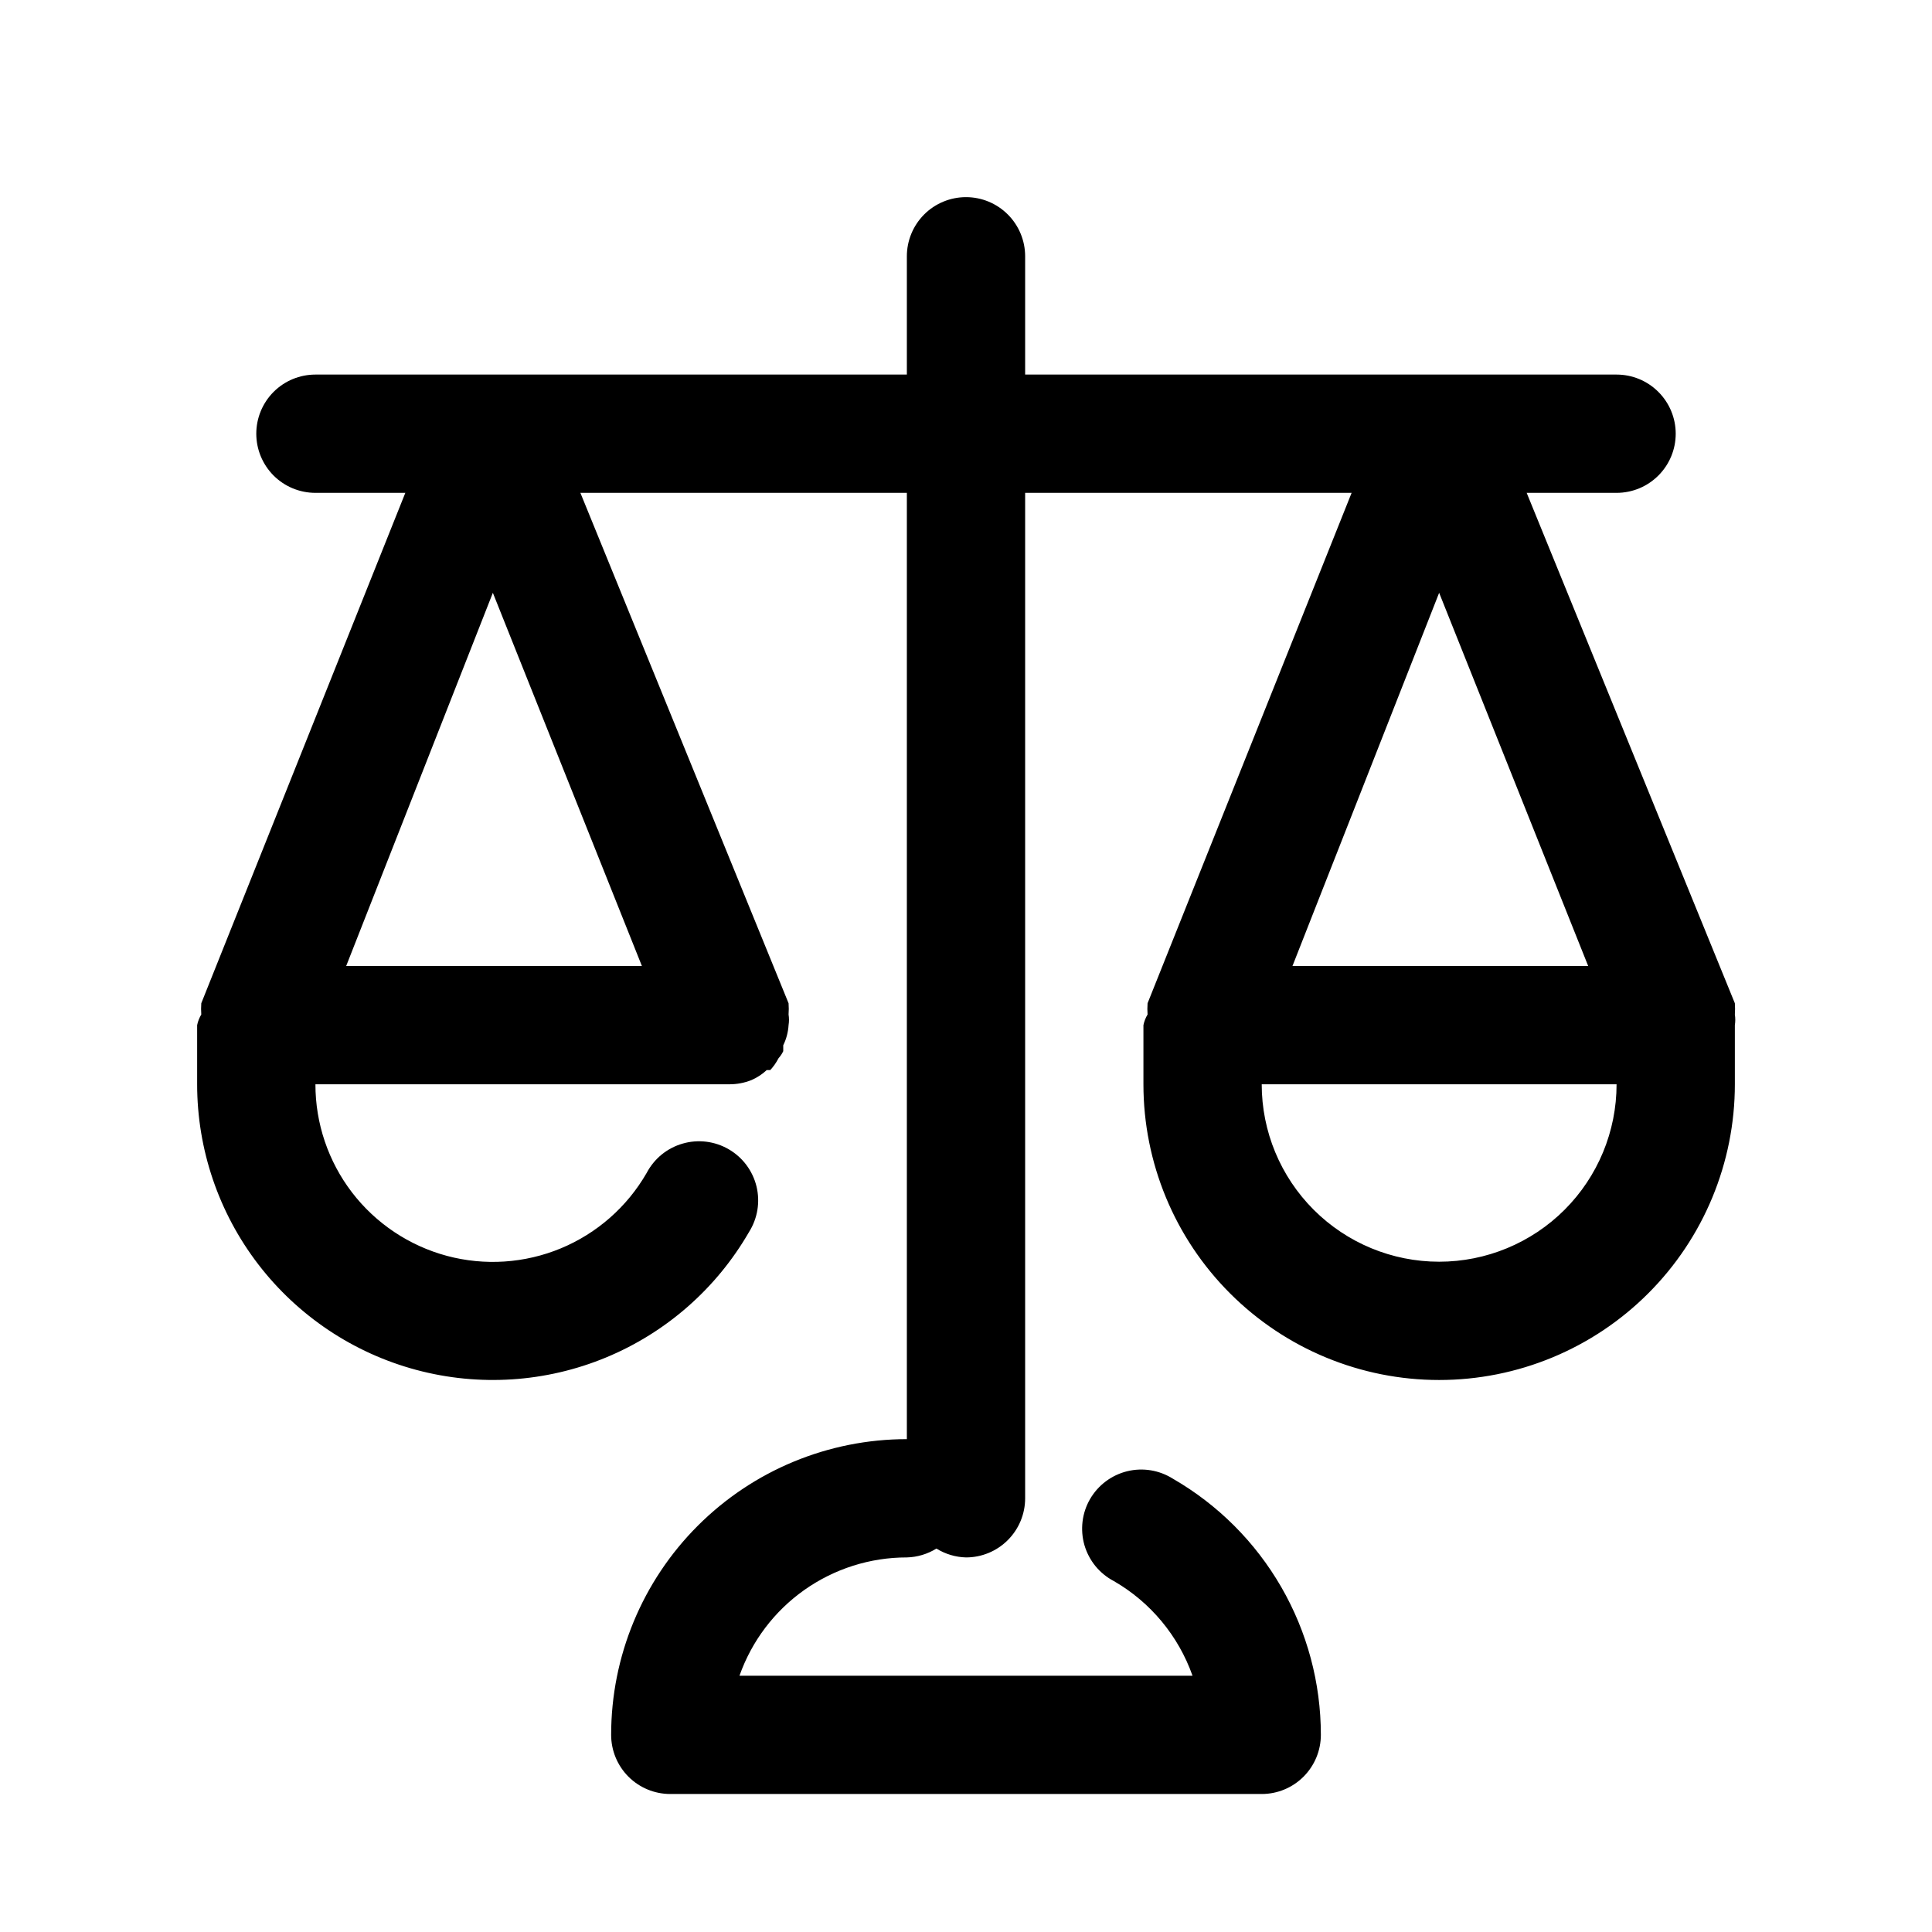 <svg width="49" height="49" viewBox="0 0 49 49" fill="none" xmlns="http://www.w3.org/2000/svg">
<path d="M44 26C44.014 25.91 44.014 25.82 44 25.73C44.007 25.635 44.007 25.54 44 25.445L38.72 12.5H41C41.398 12.5 41.779 12.342 42.06 12.061C42.342 11.779 42.5 11.398 42.5 11C42.5 10.602 42.342 10.221 42.06 9.939C41.779 9.658 41.398 9.5 41 9.5H26V6.5C26 6.102 25.842 5.721 25.56 5.439C25.279 5.158 24.898 5 24.5 5C24.102 5 23.72 5.158 23.439 5.439C23.158 5.721 23 6.102 23 6.5V9.5H8C7.602 9.5 7.22 9.658 6.939 9.939C6.658 10.221 6.5 10.602 6.5 11C6.5 11.398 6.658 11.779 6.939 12.061C7.22 12.342 7.602 12.5 8 12.5H10.28L5.105 25.445C5.098 25.54 5.098 25.635 5.105 25.73C5.055 25.814 5.019 25.905 5 26V27.5C5 29.151 5.545 30.756 6.55 32.066C7.555 33.375 8.964 34.317 10.559 34.744C12.153 35.171 13.844 35.061 15.37 34.429C16.895 33.797 18.169 32.68 18.995 31.25C19.103 31.079 19.176 30.888 19.209 30.689C19.242 30.489 19.234 30.285 19.186 30.088C19.138 29.892 19.05 29.707 18.929 29.545C18.808 29.384 18.655 29.248 18.48 29.147C18.304 29.045 18.111 28.981 17.91 28.956C17.709 28.932 17.505 28.948 17.311 29.005C17.117 29.061 16.936 29.156 16.779 29.284C16.623 29.412 16.494 29.571 16.4 29.75C15.905 30.609 15.14 31.281 14.225 31.661C13.309 32.041 12.293 32.108 11.335 31.852C10.378 31.595 9.531 31.029 8.928 30.243C8.325 29.456 7.999 28.491 8 27.5H18.5C18.69 27.5 18.878 27.465 19.055 27.395C19.199 27.333 19.331 27.247 19.445 27.14C19.445 27.14 19.445 27.14 19.535 27.14C19.618 27.05 19.689 26.949 19.745 26.84C19.793 26.786 19.834 26.726 19.865 26.66C19.865 26.66 19.865 26.57 19.865 26.51C19.944 26.351 19.989 26.177 20 26C20.014 25.91 20.014 25.82 20 25.73C20.007 25.635 20.007 25.54 20 25.445L14.72 12.5H23V36.5C21.011 36.5 19.103 37.29 17.697 38.697C16.29 40.103 15.5 42.011 15.5 44C15.5 44.398 15.658 44.779 15.939 45.061C16.22 45.342 16.602 45.5 17 45.5H32C32.398 45.5 32.779 45.342 33.06 45.061C33.342 44.779 33.5 44.398 33.5 44C33.5 42.684 33.153 41.39 32.495 40.25C31.837 39.11 30.89 38.163 29.75 37.505C29.579 37.397 29.388 37.324 29.189 37.291C28.989 37.258 28.785 37.266 28.588 37.314C28.392 37.362 28.207 37.45 28.045 37.571C27.883 37.692 27.748 37.845 27.646 38.02C27.545 38.195 27.48 38.389 27.456 38.59C27.432 38.791 27.448 38.995 27.504 39.189C27.561 39.383 27.656 39.564 27.784 39.721C27.912 39.877 28.07 40.006 28.25 40.1C29.18 40.636 29.887 41.488 30.245 42.5H18.755C19.065 41.622 19.64 40.862 20.4 40.325C21.161 39.788 22.069 39.499 23 39.5C23.265 39.493 23.524 39.415 23.75 39.275C23.975 39.415 24.234 39.493 24.5 39.5C24.898 39.5 25.279 39.342 25.56 39.061C25.842 38.779 26 38.398 26 38V12.5H34.28L29.105 25.445C29.098 25.54 29.098 25.635 29.105 25.73C29.055 25.814 29.019 25.905 29 26V27.5C29 29.489 29.79 31.397 31.197 32.803C32.603 34.21 34.511 35 36.5 35C38.489 35 40.397 34.21 41.803 32.803C43.21 31.397 44 29.489 44 27.5V26ZM12.5 15.035L16.28 24.5H8.78L12.5 15.035ZM40.28 24.5H32.78L36.5 15.035L40.28 24.5ZM36.5 32C35.306 32 34.162 31.526 33.318 30.682C32.474 29.838 32 28.694 32 27.5H41C41 28.694 40.526 29.838 39.682 30.682C38.838 31.526 37.693 32 36.5 32Z" fill="black"/>
</svg>
